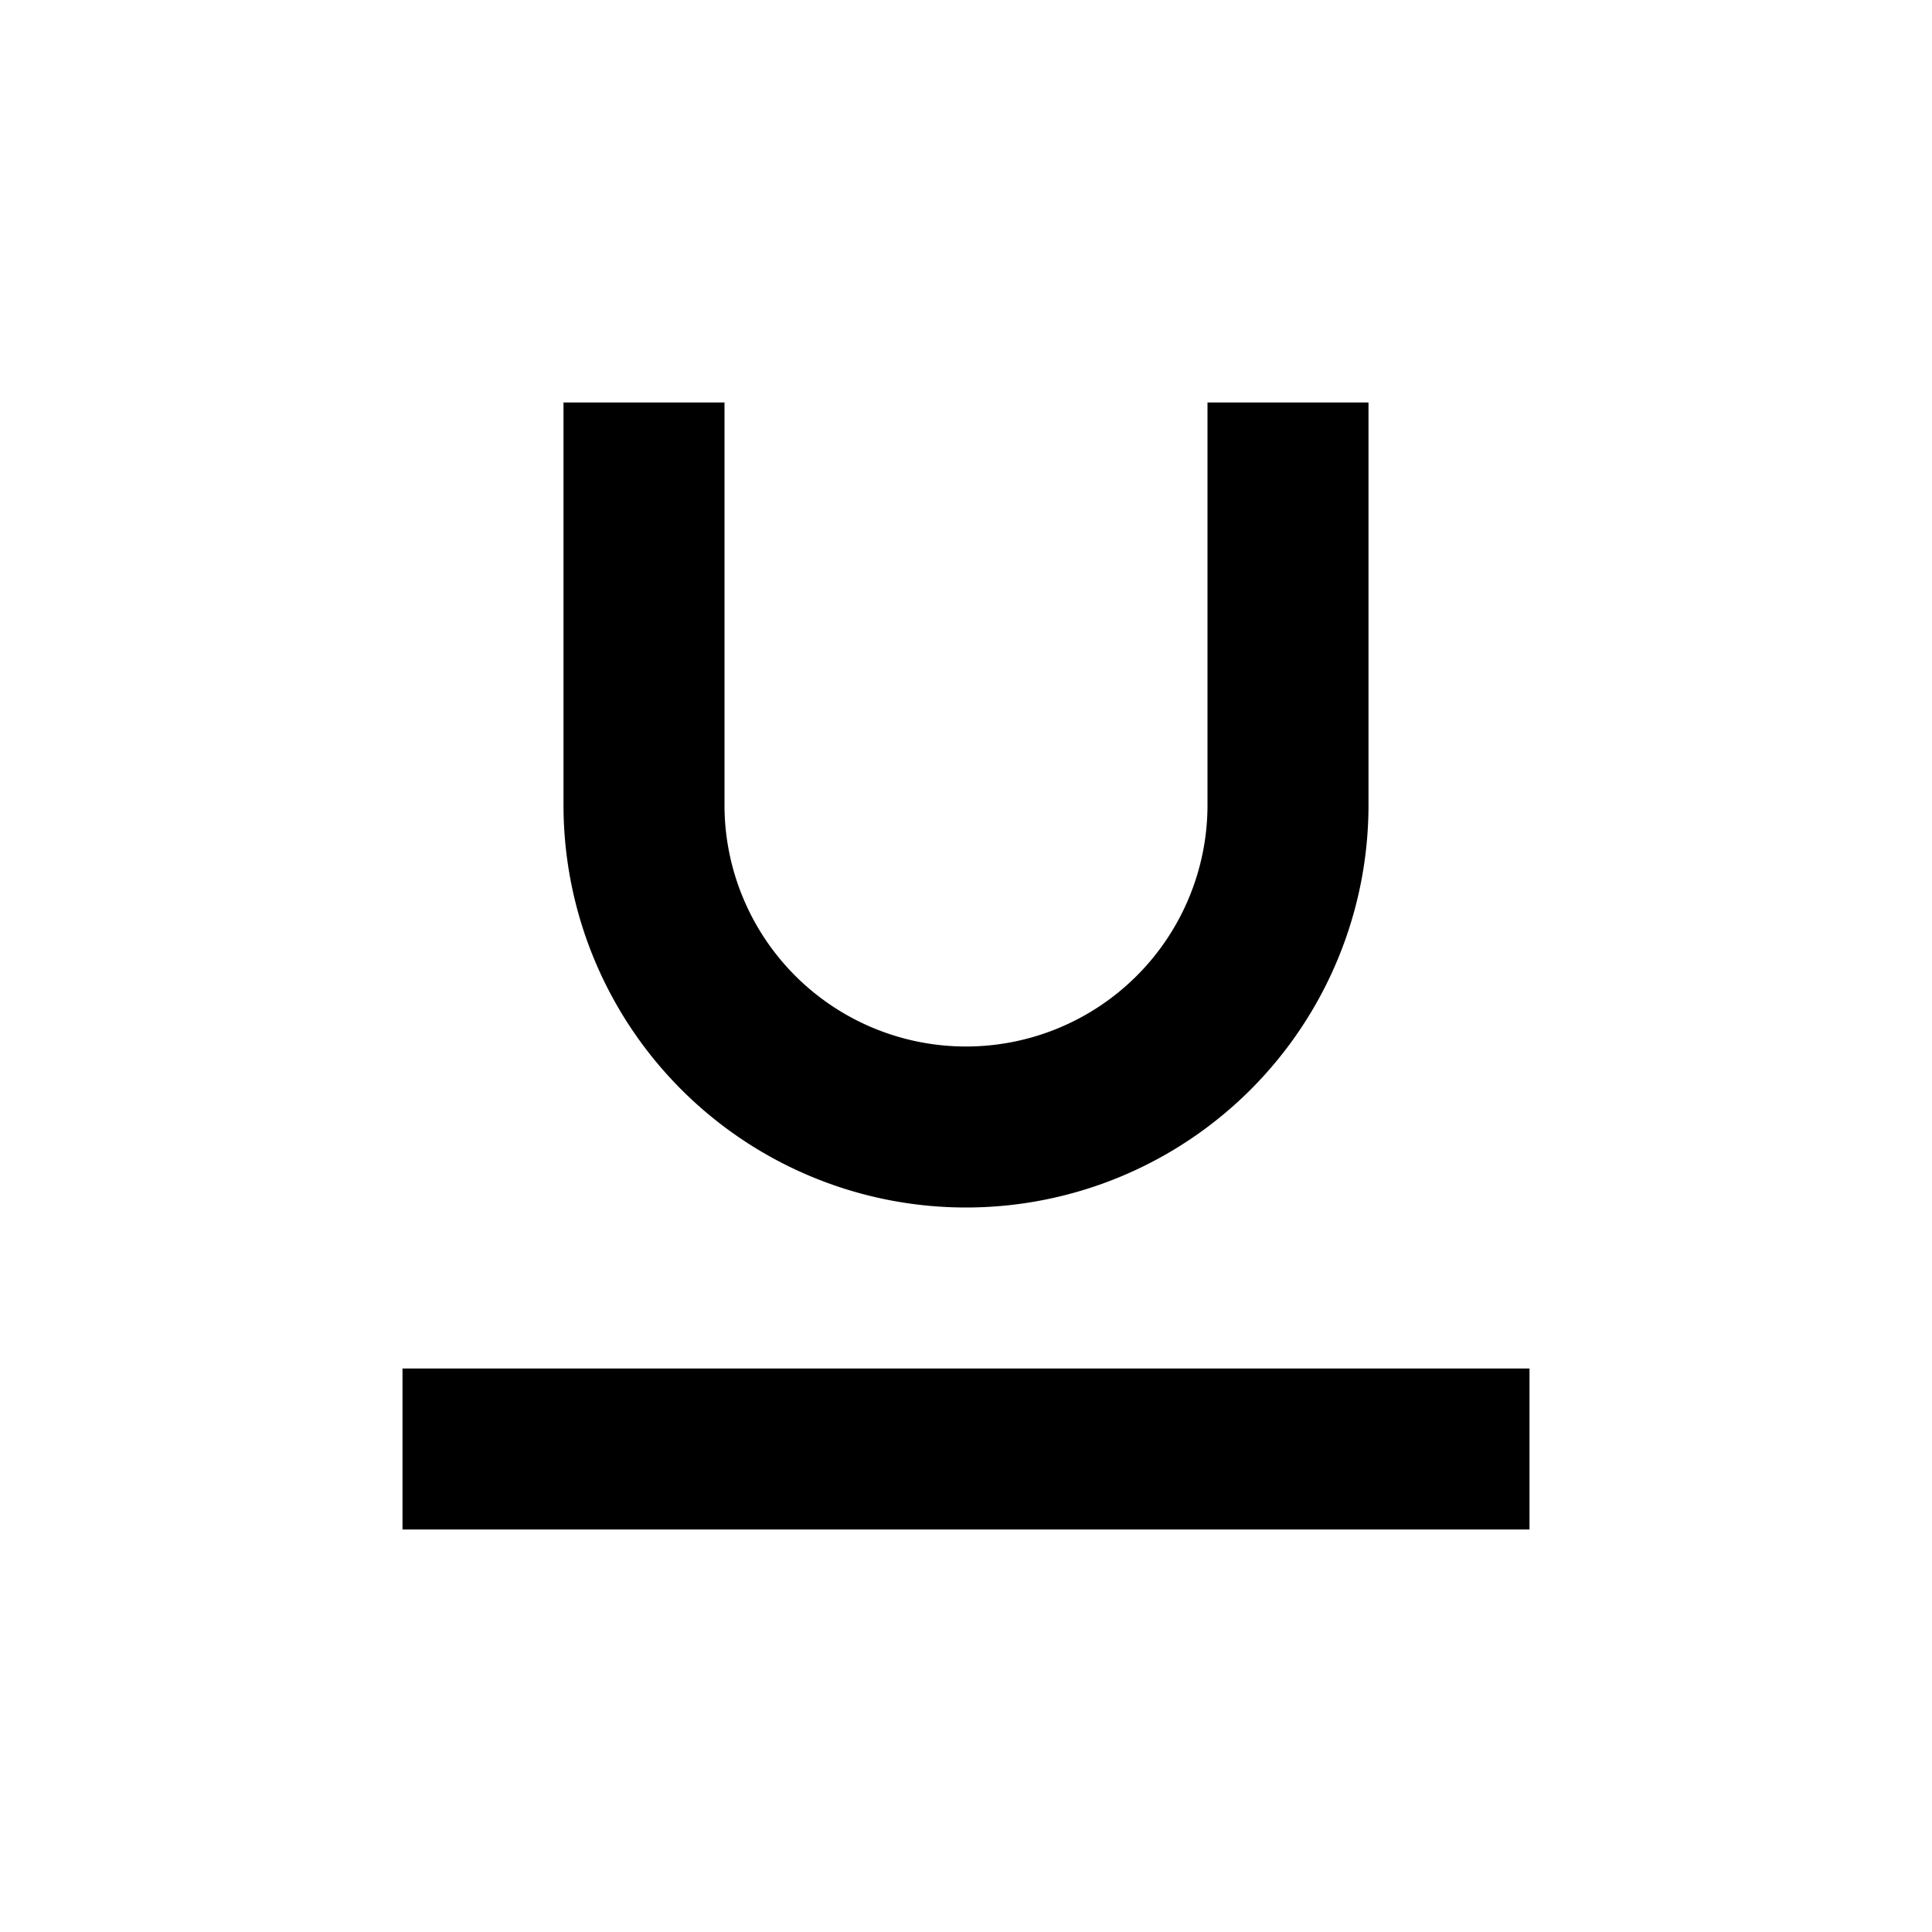 <svg id="Layer_1" data-name="Layer 1" xmlns="http://www.w3.org/2000/svg" viewBox="0 0 24 24"><title>icons</title><rect x="5" y="17" width="14" height="2"/><path d="M15,5v5a3,3,0,0,1-6,0V5H7v5a5,5,0,0,0,10,0V5Z"/></svg>